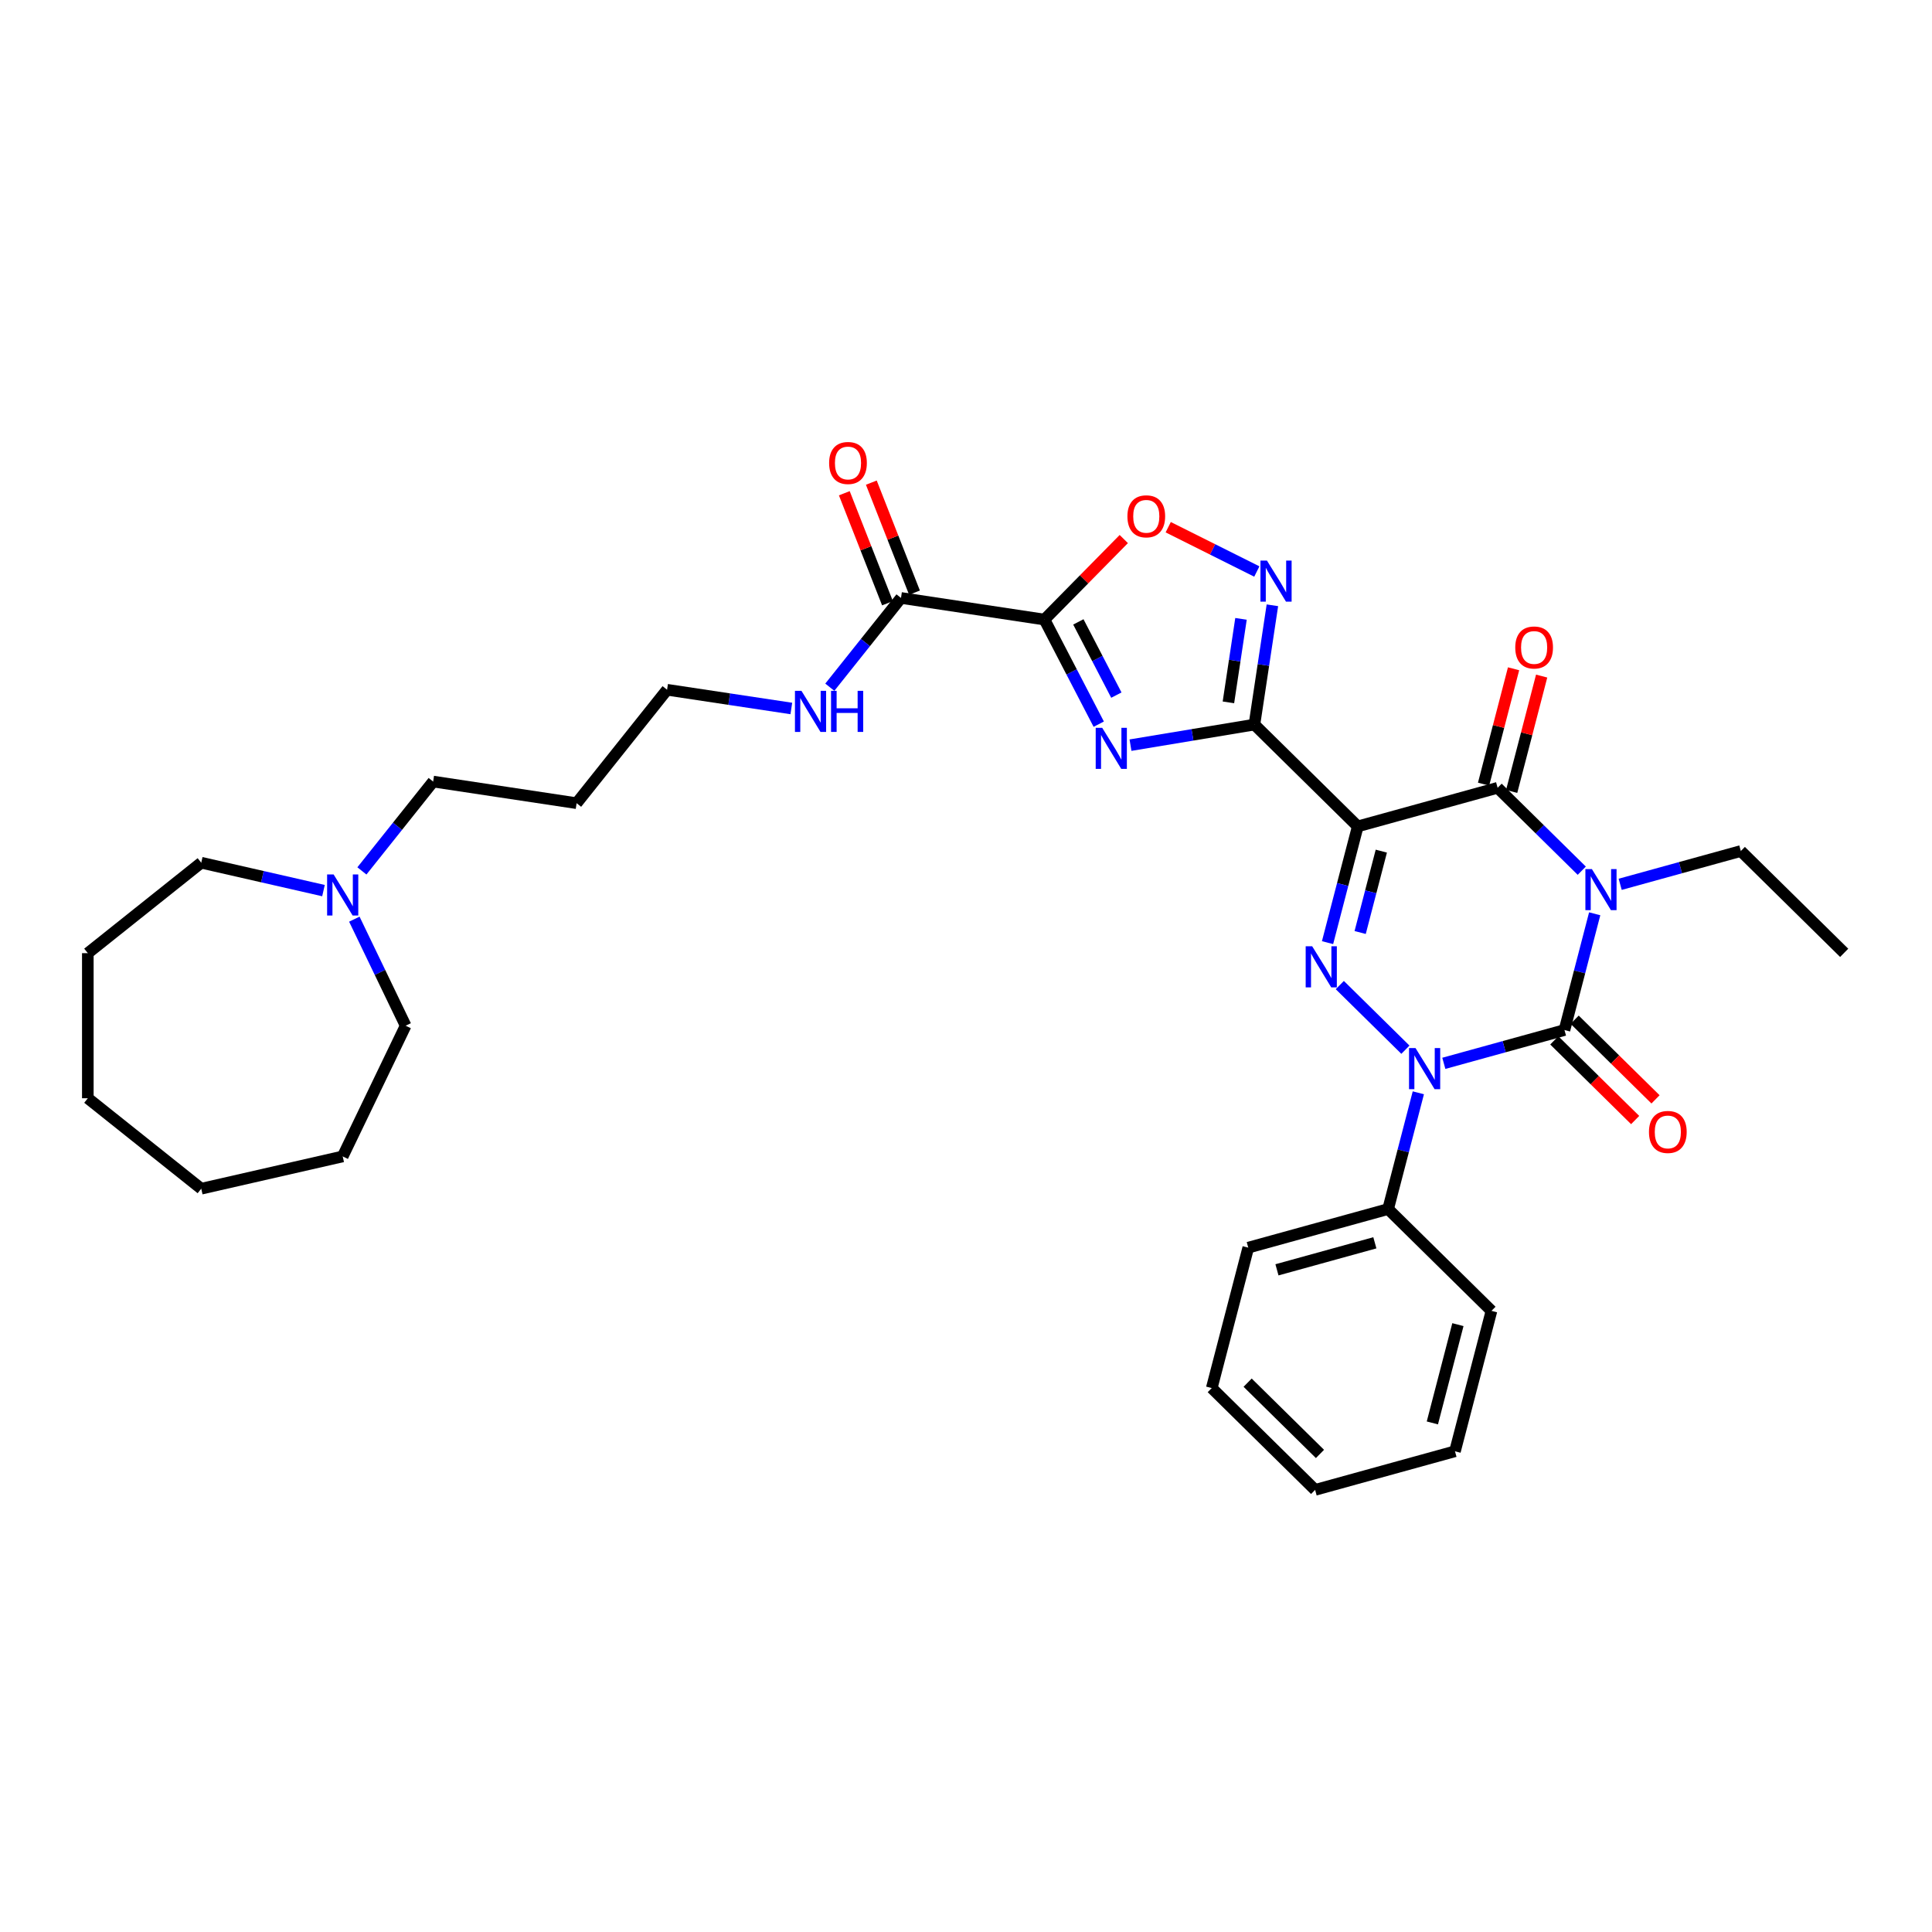<?xml version='1.0' encoding='iso-8859-1'?>
<svg version='1.1' baseProfile='full'
              xmlns='http://www.w3.org/2000/svg'
                      xmlns:rdkit='http://www.rdkit.org/xml'
                      xmlns:xlink='http://www.w3.org/1999/xlink'
                  xml:space='preserve'
width='1000px' height='1000px' viewBox='0 0 1000 1000'>
<!-- END OF HEADER -->
<rect style='opacity:1.0;fill:#FFFFFF;stroke:none' width='1000' height='1000' x='0' y='0'> </rect>
<path class='bond-1' d='M 825.409,472.976 L 817.589,503.06' style='fill:none;fill-rule:evenodd;stroke:#0000FF;stroke-width:6px;stroke-linecap:butt;stroke-linejoin:miter;stroke-opacity:1' />
<path class='bond-1' d='M 817.589,503.06 L 809.768,533.144' style='fill:none;fill-rule:evenodd;stroke:#000000;stroke-width:6px;stroke-linecap:butt;stroke-linejoin:miter;stroke-opacity:1' />
<path class='bond-5' d='M 818.719,450.67 L 796.942,429.217' style='fill:none;fill-rule:evenodd;stroke:#0000FF;stroke-width:6px;stroke-linecap:butt;stroke-linejoin:miter;stroke-opacity:1' />
<path class='bond-5' d='M 796.942,429.217 L 775.165,407.764' style='fill:none;fill-rule:evenodd;stroke:#000000;stroke-width:6px;stroke-linecap:butt;stroke-linejoin:miter;stroke-opacity:1' />
<path class='bond-16' d='M 838.604,457.721 L 869.827,449.104' style='fill:none;fill-rule:evenodd;stroke:#0000FF;stroke-width:6px;stroke-linecap:butt;stroke-linejoin:miter;stroke-opacity:1' />
<path class='bond-16' d='M 869.827,449.104 L 901.05,440.487' style='fill:none;fill-rule:evenodd;stroke:#000000;stroke-width:6px;stroke-linecap:butt;stroke-linejoin:miter;stroke-opacity:1' />
<path class='bond-0' d='M 702.777,427.742 L 775.165,407.764' style='fill:none;fill-rule:evenodd;stroke:#000000;stroke-width:6px;stroke-linecap:butt;stroke-linejoin:miter;stroke-opacity:1' />
<path class='bond-2' d='M 702.777,427.742 L 649.281,375.04' style='fill:none;fill-rule:evenodd;stroke:#000000;stroke-width:6px;stroke-linecap:butt;stroke-linejoin:miter;stroke-opacity:1' />
<path class='bond-4' d='M 702.777,427.742 L 694.956,457.826' style='fill:none;fill-rule:evenodd;stroke:#000000;stroke-width:6px;stroke-linecap:butt;stroke-linejoin:miter;stroke-opacity:1' />
<path class='bond-4' d='M 694.956,457.826 L 687.136,487.91' style='fill:none;fill-rule:evenodd;stroke:#0000FF;stroke-width:6px;stroke-linecap:butt;stroke-linejoin:miter;stroke-opacity:1' />
<path class='bond-4' d='M 714.967,440.546 L 709.492,461.605' style='fill:none;fill-rule:evenodd;stroke:#000000;stroke-width:6px;stroke-linecap:butt;stroke-linejoin:miter;stroke-opacity:1' />
<path class='bond-4' d='M 709.492,461.605 L 704.018,482.664' style='fill:none;fill-rule:evenodd;stroke:#0000FF;stroke-width:6px;stroke-linecap:butt;stroke-linejoin:miter;stroke-opacity:1' />
<path class='bond-3' d='M 809.768,533.144 L 778.545,541.761' style='fill:none;fill-rule:evenodd;stroke:#000000;stroke-width:6px;stroke-linecap:butt;stroke-linejoin:miter;stroke-opacity:1' />
<path class='bond-3' d='M 778.545,541.761 L 747.322,550.378' style='fill:none;fill-rule:evenodd;stroke:#0000FF;stroke-width:6px;stroke-linecap:butt;stroke-linejoin:miter;stroke-opacity:1' />
<path class='bond-11' d='M 804.498,538.494 L 825.426,559.111' style='fill:none;fill-rule:evenodd;stroke:#000000;stroke-width:6px;stroke-linecap:butt;stroke-linejoin:miter;stroke-opacity:1' />
<path class='bond-11' d='M 825.426,559.111 L 846.354,579.729' style='fill:none;fill-rule:evenodd;stroke:#FF0000;stroke-width:6px;stroke-linecap:butt;stroke-linejoin:miter;stroke-opacity:1' />
<path class='bond-11' d='M 815.038,527.795 L 835.966,548.412' style='fill:none;fill-rule:evenodd;stroke:#000000;stroke-width:6px;stroke-linecap:butt;stroke-linejoin:miter;stroke-opacity:1' />
<path class='bond-11' d='M 835.966,548.412 L 856.894,569.029' style='fill:none;fill-rule:evenodd;stroke:#FF0000;stroke-width:6px;stroke-linecap:butt;stroke-linejoin:miter;stroke-opacity:1' />
<path class='bond-6' d='M 649.281,375.04 L 617.212,380.366' style='fill:none;fill-rule:evenodd;stroke:#000000;stroke-width:6px;stroke-linecap:butt;stroke-linejoin:miter;stroke-opacity:1' />
<path class='bond-6' d='M 617.212,380.366 L 585.143,385.691' style='fill:none;fill-rule:evenodd;stroke:#0000FF;stroke-width:6px;stroke-linecap:butt;stroke-linejoin:miter;stroke-opacity:1' />
<path class='bond-8' d='M 649.281,375.04 L 653.934,344.168' style='fill:none;fill-rule:evenodd;stroke:#000000;stroke-width:6px;stroke-linecap:butt;stroke-linejoin:miter;stroke-opacity:1' />
<path class='bond-8' d='M 653.934,344.168 L 658.588,313.295' style='fill:none;fill-rule:evenodd;stroke:#0000FF;stroke-width:6px;stroke-linecap:butt;stroke-linejoin:miter;stroke-opacity:1' />
<path class='bond-8' d='M 635.826,363.54 L 639.083,341.929' style='fill:none;fill-rule:evenodd;stroke:#000000;stroke-width:6px;stroke-linecap:butt;stroke-linejoin:miter;stroke-opacity:1' />
<path class='bond-8' d='M 639.083,341.929 L 642.34,320.318' style='fill:none;fill-rule:evenodd;stroke:#0000FF;stroke-width:6px;stroke-linecap:butt;stroke-linejoin:miter;stroke-opacity:1' />
<path class='bond-12' d='M 734.127,565.633 L 726.307,595.718' style='fill:none;fill-rule:evenodd;stroke:#0000FF;stroke-width:6px;stroke-linecap:butt;stroke-linejoin:miter;stroke-opacity:1' />
<path class='bond-12' d='M 726.307,595.718 L 718.487,625.802' style='fill:none;fill-rule:evenodd;stroke:#000000;stroke-width:6px;stroke-linecap:butt;stroke-linejoin:miter;stroke-opacity:1' />
<path class='bond-33' d='M 727.437,543.328 L 693.478,509.872' style='fill:none;fill-rule:evenodd;stroke:#0000FF;stroke-width:6px;stroke-linecap:butt;stroke-linejoin:miter;stroke-opacity:1' />
<path class='bond-13' d='M 782.433,409.653 L 790.195,379.794' style='fill:none;fill-rule:evenodd;stroke:#000000;stroke-width:6px;stroke-linecap:butt;stroke-linejoin:miter;stroke-opacity:1' />
<path class='bond-13' d='M 790.195,379.794 L 797.957,349.935' style='fill:none;fill-rule:evenodd;stroke:#FF0000;stroke-width:6px;stroke-linecap:butt;stroke-linejoin:miter;stroke-opacity:1' />
<path class='bond-13' d='M 767.897,405.874 L 775.659,376.015' style='fill:none;fill-rule:evenodd;stroke:#000000;stroke-width:6px;stroke-linecap:butt;stroke-linejoin:miter;stroke-opacity:1' />
<path class='bond-13' d='M 775.659,376.015 L 783.421,346.156' style='fill:none;fill-rule:evenodd;stroke:#FF0000;stroke-width:6px;stroke-linecap:butt;stroke-linejoin:miter;stroke-opacity:1' />
<path class='bond-7' d='M 568.708,374.831 L 554.658,347.76' style='fill:none;fill-rule:evenodd;stroke:#0000FF;stroke-width:6px;stroke-linecap:butt;stroke-linejoin:miter;stroke-opacity:1' />
<path class='bond-7' d='M 554.658,347.76 L 540.609,320.689' style='fill:none;fill-rule:evenodd;stroke:#000000;stroke-width:6px;stroke-linecap:butt;stroke-linejoin:miter;stroke-opacity:1' />
<path class='bond-7' d='M 577.824,359.792 L 567.989,340.842' style='fill:none;fill-rule:evenodd;stroke:#0000FF;stroke-width:6px;stroke-linecap:butt;stroke-linejoin:miter;stroke-opacity:1' />
<path class='bond-7' d='M 567.989,340.842 L 558.154,321.892' style='fill:none;fill-rule:evenodd;stroke:#000000;stroke-width:6px;stroke-linecap:butt;stroke-linejoin:miter;stroke-opacity:1' />
<path class='bond-10' d='M 540.609,320.689 L 466.353,309.497' style='fill:none;fill-rule:evenodd;stroke:#000000;stroke-width:6px;stroke-linecap:butt;stroke-linejoin:miter;stroke-opacity:1' />
<path class='bond-34' d='M 540.609,320.689 L 561.14,299.849' style='fill:none;fill-rule:evenodd;stroke:#000000;stroke-width:6px;stroke-linecap:butt;stroke-linejoin:miter;stroke-opacity:1' />
<path class='bond-34' d='M 561.14,299.849 L 581.67,279.009' style='fill:none;fill-rule:evenodd;stroke:#FF0000;stroke-width:6px;stroke-linecap:butt;stroke-linejoin:miter;stroke-opacity:1' />
<path class='bond-9' d='M 650.531,295.812 L 627.601,284.344' style='fill:none;fill-rule:evenodd;stroke:#0000FF;stroke-width:6px;stroke-linecap:butt;stroke-linejoin:miter;stroke-opacity:1' />
<path class='bond-9' d='M 627.601,284.344 L 604.672,272.876' style='fill:none;fill-rule:evenodd;stroke:#FF0000;stroke-width:6px;stroke-linecap:butt;stroke-linejoin:miter;stroke-opacity:1' />
<path class='bond-15' d='M 473.343,306.753 L 462.169,278.282' style='fill:none;fill-rule:evenodd;stroke:#000000;stroke-width:6px;stroke-linecap:butt;stroke-linejoin:miter;stroke-opacity:1' />
<path class='bond-15' d='M 462.169,278.282 L 450.995,249.811' style='fill:none;fill-rule:evenodd;stroke:#FF0000;stroke-width:6px;stroke-linecap:butt;stroke-linejoin:miter;stroke-opacity:1' />
<path class='bond-15' d='M 459.362,312.24 L 448.188,283.769' style='fill:none;fill-rule:evenodd;stroke:#000000;stroke-width:6px;stroke-linecap:butt;stroke-linejoin:miter;stroke-opacity:1' />
<path class='bond-15' d='M 448.188,283.769 L 437.014,255.298' style='fill:none;fill-rule:evenodd;stroke:#FF0000;stroke-width:6px;stroke-linecap:butt;stroke-linejoin:miter;stroke-opacity:1' />
<path class='bond-17' d='M 466.353,309.497 L 447.931,332.597' style='fill:none;fill-rule:evenodd;stroke:#000000;stroke-width:6px;stroke-linecap:butt;stroke-linejoin:miter;stroke-opacity:1' />
<path class='bond-17' d='M 447.931,332.597 L 429.509,355.698' style='fill:none;fill-rule:evenodd;stroke:#0000FF;stroke-width:6px;stroke-linecap:butt;stroke-linejoin:miter;stroke-opacity:1' />
<path class='bond-23' d='M 718.487,625.802 L 646.098,645.78' style='fill:none;fill-rule:evenodd;stroke:#000000;stroke-width:6px;stroke-linecap:butt;stroke-linejoin:miter;stroke-opacity:1' />
<path class='bond-23' d='M 711.624,643.276 L 660.952,657.261' style='fill:none;fill-rule:evenodd;stroke:#000000;stroke-width:6px;stroke-linecap:butt;stroke-linejoin:miter;stroke-opacity:1' />
<path class='bond-24' d='M 718.487,625.802 L 771.983,678.503' style='fill:none;fill-rule:evenodd;stroke:#000000;stroke-width:6px;stroke-linecap:butt;stroke-linejoin:miter;stroke-opacity:1' />
<path class='bond-14' d='M 187.321,450.779 L 205.76,427.657' style='fill:none;fill-rule:evenodd;stroke:#0000FF;stroke-width:6px;stroke-linecap:butt;stroke-linejoin:miter;stroke-opacity:1' />
<path class='bond-14' d='M 205.76,427.657 L 224.199,404.535' style='fill:none;fill-rule:evenodd;stroke:#000000;stroke-width:6px;stroke-linecap:butt;stroke-linejoin:miter;stroke-opacity:1' />
<path class='bond-20' d='M 183.403,475.757 L 196.682,503.331' style='fill:none;fill-rule:evenodd;stroke:#0000FF;stroke-width:6px;stroke-linecap:butt;stroke-linejoin:miter;stroke-opacity:1' />
<path class='bond-20' d='M 196.682,503.331 L 209.96,530.905' style='fill:none;fill-rule:evenodd;stroke:#000000;stroke-width:6px;stroke-linecap:butt;stroke-linejoin:miter;stroke-opacity:1' />
<path class='bond-21' d='M 167.436,460.977 L 135.801,453.757' style='fill:none;fill-rule:evenodd;stroke:#0000FF;stroke-width:6px;stroke-linecap:butt;stroke-linejoin:miter;stroke-opacity:1' />
<path class='bond-21' d='M 135.801,453.757 L 104.166,446.537' style='fill:none;fill-rule:evenodd;stroke:#000000;stroke-width:6px;stroke-linecap:butt;stroke-linejoin:miter;stroke-opacity:1' />
<path class='bond-25' d='M 901.05,440.487 L 954.545,493.188' style='fill:none;fill-rule:evenodd;stroke:#000000;stroke-width:6px;stroke-linecap:butt;stroke-linejoin:miter;stroke-opacity:1' />
<path class='bond-22' d='M 409.589,366.71 L 377.433,361.863' style='fill:none;fill-rule:evenodd;stroke:#0000FF;stroke-width:6px;stroke-linecap:butt;stroke-linejoin:miter;stroke-opacity:1' />
<path class='bond-22' d='M 377.433,361.863 L 345.276,357.016' style='fill:none;fill-rule:evenodd;stroke:#000000;stroke-width:6px;stroke-linecap:butt;stroke-linejoin:miter;stroke-opacity:1' />
<path class='bond-18' d='M 224.199,404.535 L 298.455,415.727' style='fill:none;fill-rule:evenodd;stroke:#000000;stroke-width:6px;stroke-linecap:butt;stroke-linejoin:miter;stroke-opacity:1' />
<path class='bond-19' d='M 298.455,415.727 L 345.276,357.016' style='fill:none;fill-rule:evenodd;stroke:#000000;stroke-width:6px;stroke-linecap:butt;stroke-linejoin:miter;stroke-opacity:1' />
<path class='bond-27' d='M 209.96,530.905 L 177.378,598.563' style='fill:none;fill-rule:evenodd;stroke:#000000;stroke-width:6px;stroke-linecap:butt;stroke-linejoin:miter;stroke-opacity:1' />
<path class='bond-26' d='M 104.166,446.537 L 45.455,493.357' style='fill:none;fill-rule:evenodd;stroke:#000000;stroke-width:6px;stroke-linecap:butt;stroke-linejoin:miter;stroke-opacity:1' />
<path class='bond-28' d='M 646.098,645.78 L 627.205,718.459' style='fill:none;fill-rule:evenodd;stroke:#000000;stroke-width:6px;stroke-linecap:butt;stroke-linejoin:miter;stroke-opacity:1' />
<path class='bond-29' d='M 771.983,678.503 L 753.09,751.183' style='fill:none;fill-rule:evenodd;stroke:#000000;stroke-width:6px;stroke-linecap:butt;stroke-linejoin:miter;stroke-opacity:1' />
<path class='bond-29' d='M 754.613,685.627 L 741.388,736.502' style='fill:none;fill-rule:evenodd;stroke:#000000;stroke-width:6px;stroke-linecap:butt;stroke-linejoin:miter;stroke-opacity:1' />
<path class='bond-31' d='M 45.455,493.357 L 45.455,568.452' style='fill:none;fill-rule:evenodd;stroke:#000000;stroke-width:6px;stroke-linecap:butt;stroke-linejoin:miter;stroke-opacity:1' />
<path class='bond-32' d='M 177.378,598.563 L 104.166,615.273' style='fill:none;fill-rule:evenodd;stroke:#000000;stroke-width:6px;stroke-linecap:butt;stroke-linejoin:miter;stroke-opacity:1' />
<path class='bond-35' d='M 627.205,718.459 L 680.701,771.161' style='fill:none;fill-rule:evenodd;stroke:#000000;stroke-width:6px;stroke-linecap:butt;stroke-linejoin:miter;stroke-opacity:1' />
<path class='bond-35' d='M 645.77,715.665 L 683.217,752.556' style='fill:none;fill-rule:evenodd;stroke:#000000;stroke-width:6px;stroke-linecap:butt;stroke-linejoin:miter;stroke-opacity:1' />
<path class='bond-30' d='M 753.09,751.183 L 680.701,771.161' style='fill:none;fill-rule:evenodd;stroke:#000000;stroke-width:6px;stroke-linecap:butt;stroke-linejoin:miter;stroke-opacity:1' />
<path class='bond-36' d='M 45.455,568.452 L 104.166,615.273' style='fill:none;fill-rule:evenodd;stroke:#000000;stroke-width:6px;stroke-linecap:butt;stroke-linejoin:miter;stroke-opacity:1' />
<path  class='atom-0' d='M 823.96 449.832
L 830.929 461.096
Q 831.62 462.207, 832.731 464.22
Q 833.843 466.232, 833.903 466.353
L 833.903 449.832
L 836.726 449.832
L 836.726 471.099
L 833.813 471.099
L 826.333 458.783
Q 825.462 457.341, 824.531 455.689
Q 823.63 454.037, 823.359 453.526
L 823.359 471.099
L 820.596 471.099
L 820.596 449.832
L 823.96 449.832
' fill='#0000FF'/>
<path  class='atom-4' d='M 732.679 542.489
L 739.647 553.753
Q 740.338 554.865, 741.45 556.877
Q 742.561 558.89, 742.621 559.01
L 742.621 542.489
L 745.445 542.489
L 745.445 563.756
L 742.531 563.756
L 735.052 551.44
Q 734.181 549.999, 733.249 548.346
Q 732.348 546.694, 732.078 546.184
L 732.078 563.756
L 729.314 563.756
L 729.314 542.489
L 732.679 542.489
' fill='#0000FF'/>
<path  class='atom-5' d='M 679.183 489.788
L 686.152 501.052
Q 686.843 502.163, 687.954 504.176
Q 689.065 506.188, 689.125 506.309
L 689.125 489.788
L 691.949 489.788
L 691.949 511.054
L 689.035 511.054
L 681.556 498.739
Q 680.685 497.297, 679.754 495.645
Q 678.853 493.993, 678.582 493.482
L 678.582 511.054
L 675.819 511.054
L 675.819 489.788
L 679.183 489.788
' fill='#0000FF'/>
<path  class='atom-7' d='M 570.5 376.709
L 577.469 387.973
Q 578.159 389.084, 579.271 391.097
Q 580.382 393.109, 580.442 393.23
L 580.442 376.709
L 583.266 376.709
L 583.266 397.976
L 580.352 397.976
L 572.873 385.66
Q 572.002 384.218, 571.07 382.566
Q 570.169 380.914, 569.899 380.403
L 569.899 397.976
L 567.135 397.976
L 567.135 376.709
L 570.5 376.709
' fill='#0000FF'/>
<path  class='atom-9' d='M 655.772 290.151
L 662.741 301.415
Q 663.432 302.526, 664.543 304.539
Q 665.655 306.552, 665.715 306.672
L 665.715 290.151
L 668.538 290.151
L 668.538 311.418
L 665.625 311.418
L 658.145 299.102
Q 657.274 297.66, 656.343 296.008
Q 655.442 294.356, 655.172 293.845
L 655.172 311.418
L 652.408 311.418
L 652.408 290.151
L 655.772 290.151
' fill='#0000FF'/>
<path  class='atom-10' d='M 583.548 267.253
Q 583.548 262.147, 586.071 259.293
Q 588.594 256.44, 593.31 256.44
Q 598.026 256.44, 600.549 259.293
Q 603.073 262.147, 603.073 267.253
Q 603.073 272.42, 600.519 275.364
Q 597.966 278.277, 593.31 278.277
Q 588.624 278.277, 586.071 275.364
Q 583.548 272.45, 583.548 267.253
M 593.31 275.874
Q 596.554 275.874, 598.296 273.712
Q 600.069 271.519, 600.069 267.253
Q 600.069 263.078, 598.296 260.976
Q 596.554 258.843, 593.31 258.843
Q 590.066 258.843, 588.294 260.945
Q 586.552 263.048, 586.552 267.253
Q 586.552 271.549, 588.294 273.712
Q 590.066 275.874, 593.31 275.874
' fill='#FF0000'/>
<path  class='atom-12' d='M 853.502 585.906
Q 853.502 580.799, 856.025 577.946
Q 858.548 575.092, 863.264 575.092
Q 867.98 575.092, 870.503 577.946
Q 873.026 580.799, 873.026 585.906
Q 873.026 591.072, 870.473 594.016
Q 867.92 596.93, 863.264 596.93
Q 858.578 596.93, 856.025 594.016
Q 853.502 591.102, 853.502 585.906
M 863.264 594.527
Q 866.508 594.527, 868.25 592.364
Q 870.023 590.171, 870.023 585.906
Q 870.023 581.731, 868.25 579.628
Q 866.508 577.495, 863.264 577.495
Q 860.02 577.495, 858.248 579.598
Q 856.505 581.701, 856.505 585.906
Q 856.505 590.201, 858.248 592.364
Q 860.02 594.527, 863.264 594.527
' fill='#FF0000'/>
<path  class='atom-14' d='M 784.296 335.144
Q 784.296 330.038, 786.819 327.184
Q 789.342 324.331, 794.058 324.331
Q 798.774 324.331, 801.297 327.184
Q 803.821 330.038, 803.821 335.144
Q 803.821 340.311, 801.267 343.255
Q 798.714 346.168, 794.058 346.168
Q 789.372 346.168, 786.819 343.255
Q 784.296 340.341, 784.296 335.144
M 794.058 343.765
Q 797.302 343.765, 799.045 341.603
Q 800.817 339.41, 800.817 335.144
Q 800.817 330.969, 799.045 328.866
Q 797.302 326.734, 794.058 326.734
Q 790.814 326.734, 789.042 328.836
Q 787.3 330.939, 787.3 335.144
Q 787.3 339.44, 789.042 341.603
Q 790.814 343.765, 794.058 343.765
' fill='#FF0000'/>
<path  class='atom-15' d='M 172.677 452.613
L 179.646 463.877
Q 180.337 464.989, 181.448 467.001
Q 182.56 469.014, 182.62 469.134
L 182.62 452.613
L 185.443 452.613
L 185.443 473.88
L 182.53 473.88
L 175.05 461.565
Q 174.179 460.123, 173.248 458.471
Q 172.347 456.819, 172.076 456.308
L 172.076 473.88
L 169.313 473.88
L 169.313 452.613
L 172.677 452.613
' fill='#0000FF'/>
<path  class='atom-16' d='M 429.155 239.653
Q 429.155 234.547, 431.678 231.693
Q 434.202 228.839, 438.918 228.839
Q 443.633 228.839, 446.157 231.693
Q 448.68 234.547, 448.68 239.653
Q 448.68 244.82, 446.127 247.763
Q 443.573 250.677, 438.918 250.677
Q 434.232 250.677, 431.678 247.763
Q 429.155 244.85, 429.155 239.653
M 438.918 248.274
Q 442.162 248.274, 443.904 246.111
Q 445.676 243.918, 445.676 239.653
Q 445.676 235.478, 443.904 233.375
Q 442.162 231.242, 438.918 231.242
Q 435.673 231.242, 433.901 233.345
Q 432.159 235.448, 432.159 239.653
Q 432.159 243.949, 433.901 246.111
Q 435.673 248.274, 438.918 248.274
' fill='#FF0000'/>
<path  class='atom-18' d='M 414.831 357.575
L 421.8 368.839
Q 422.491 369.95, 423.602 371.963
Q 424.713 373.976, 424.774 374.096
L 424.774 357.575
L 427.597 357.575
L 427.597 378.842
L 424.683 378.842
L 417.204 366.526
Q 416.333 365.084, 415.402 363.432
Q 414.501 361.78, 414.23 361.27
L 414.23 378.842
L 411.467 378.842
L 411.467 357.575
L 414.831 357.575
' fill='#0000FF'/>
<path  class='atom-18' d='M 430.15 357.575
L 433.034 357.575
L 433.034 366.616
L 443.908 366.616
L 443.908 357.575
L 446.791 357.575
L 446.791 378.842
L 443.908 378.842
L 443.908 369.019
L 433.034 369.019
L 433.034 378.842
L 430.15 378.842
L 430.15 357.575
' fill='#0000FF'/>
</svg>
